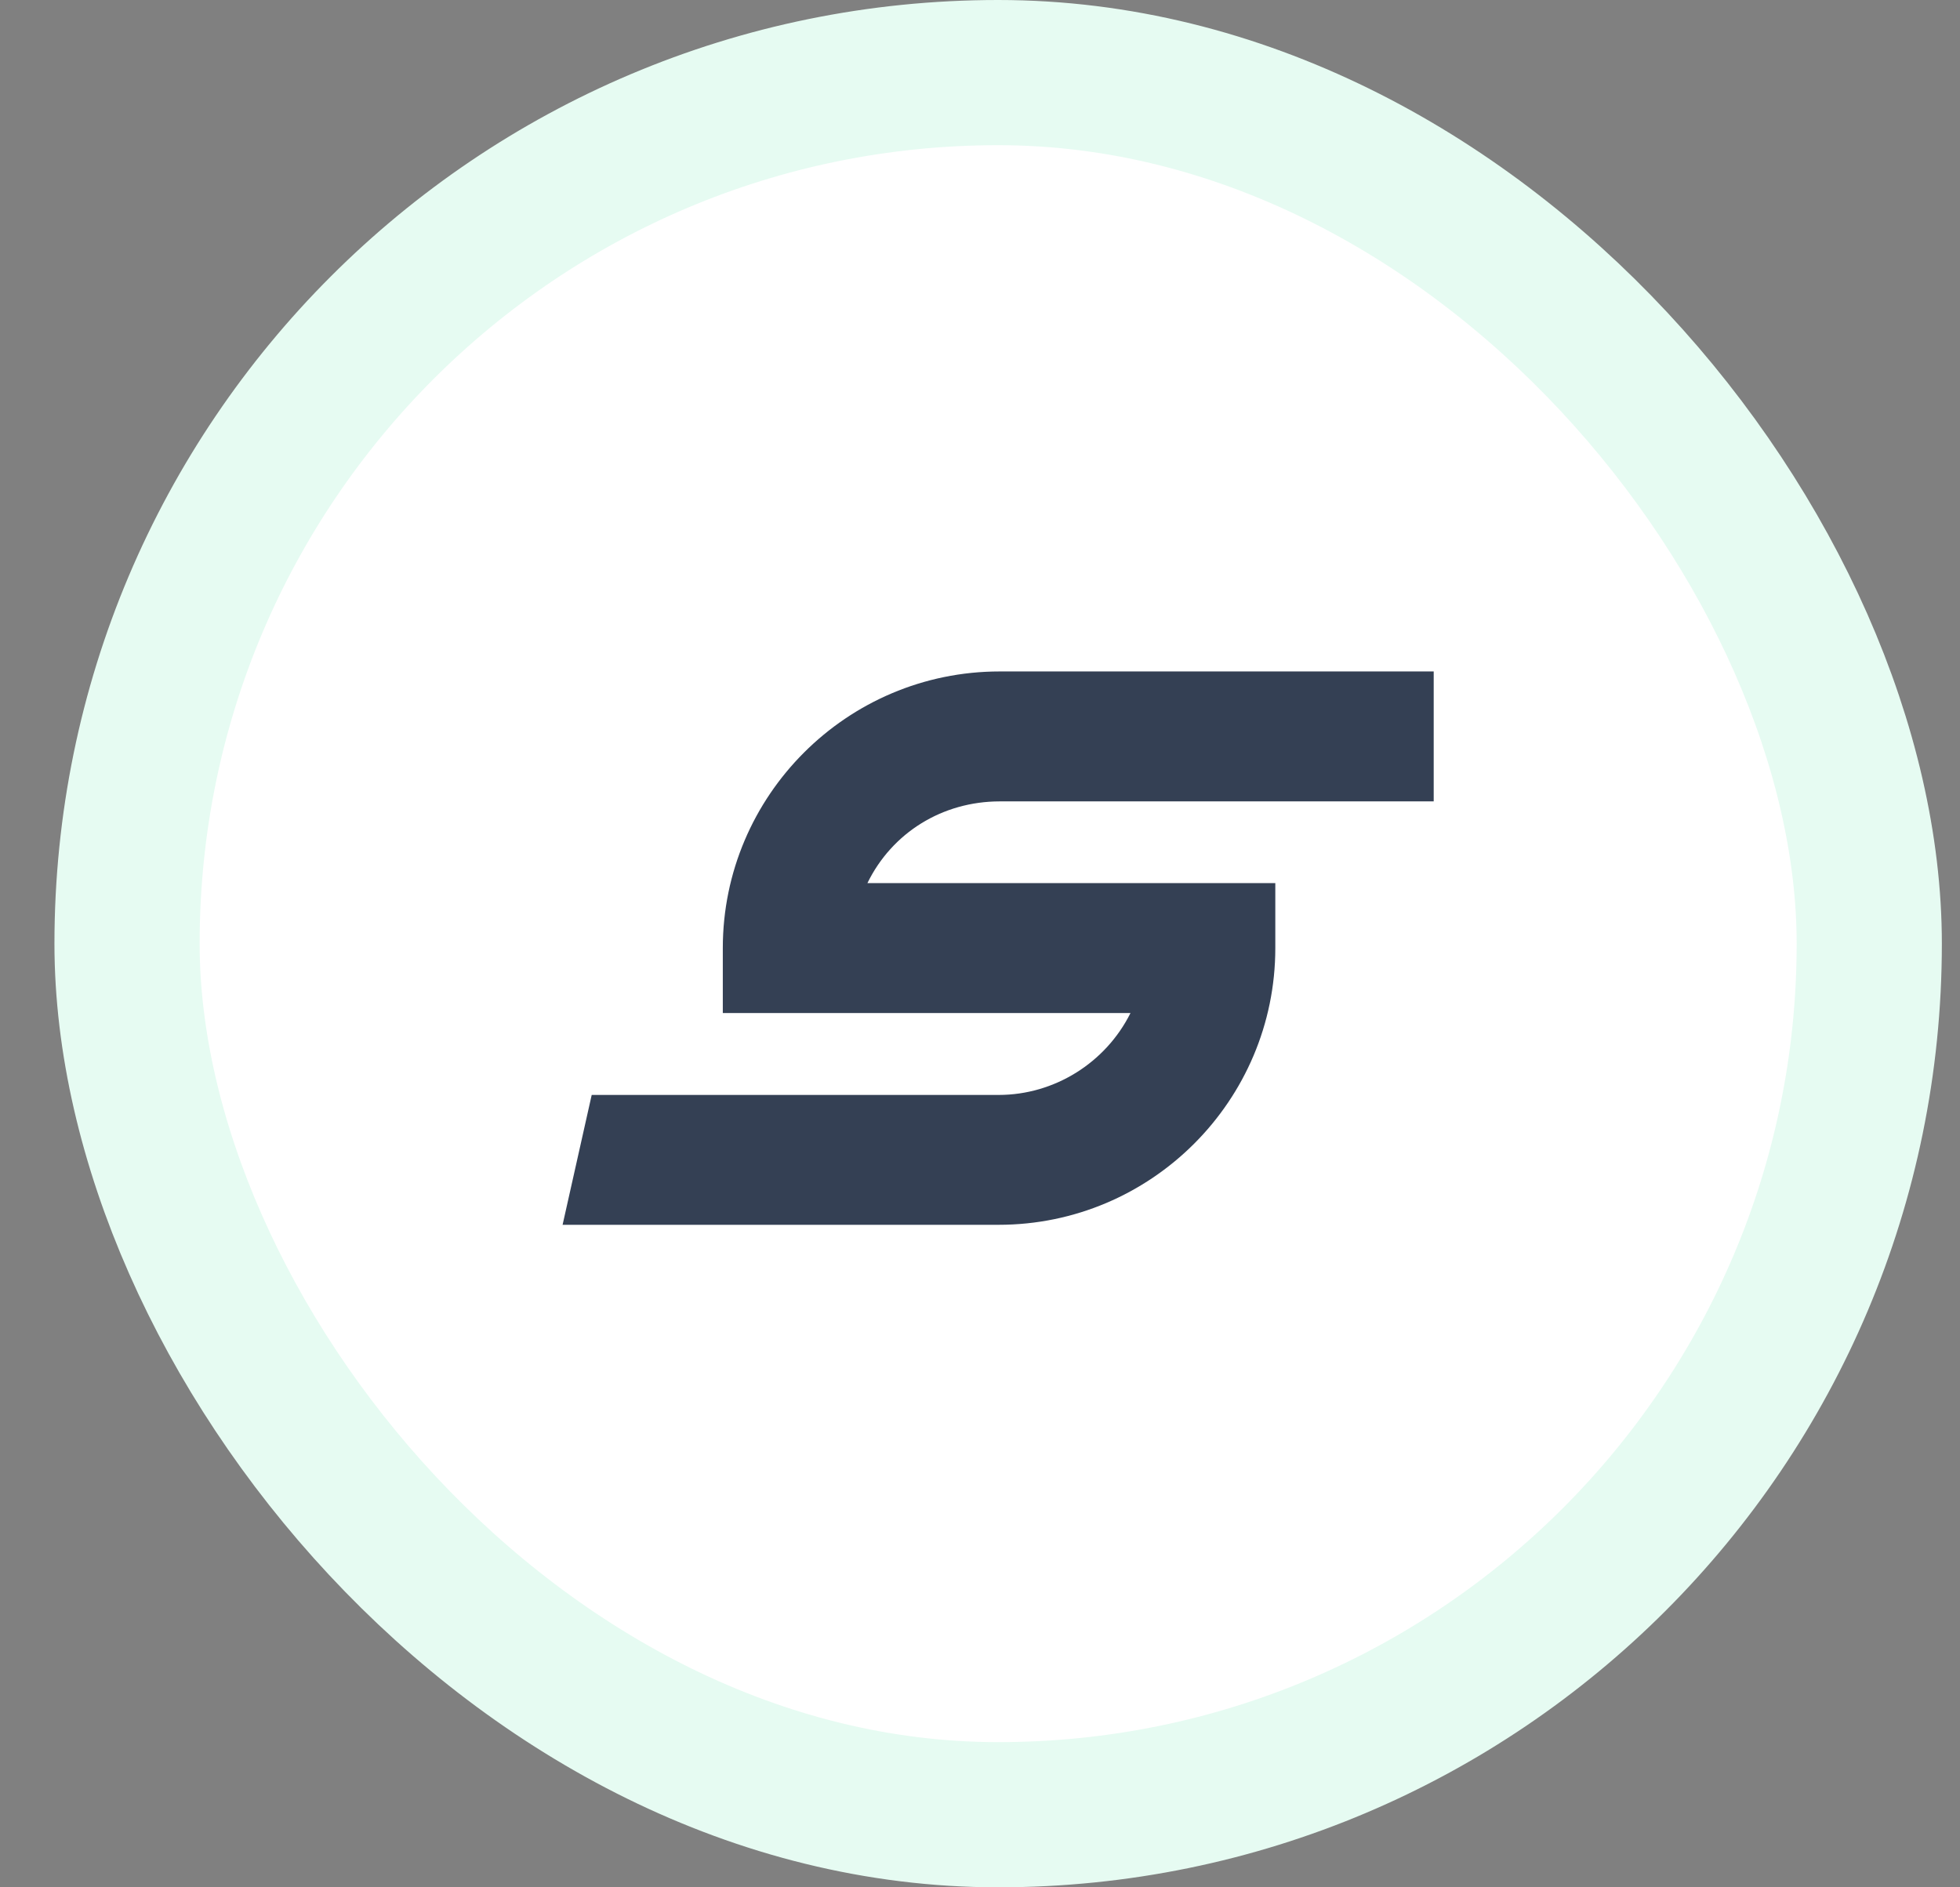 <svg width="27" height="26" viewBox="0 0 27 26" fill="none" xmlns="http://www.w3.org/2000/svg">
<rect x="0" y="0" width="27" height="26" fill="#808080" stroke="none"/>
<rect x="1.75" y="1" width="24" height="24" rx="12" fill="white"/>
<rect x="1.75" y="1" width="24" height="24" rx="12" stroke="#E6FBF2" stroke-width="2"/>
<path d="M11.949 12.166H17.568V13.061C17.568 15.162 15.859 16.873 13.757 16.873H7.75L8.151 15.084H13.757C14.523 15.084 15.23 14.643 15.573 13.956H9.957V13.061C9.957 10.96 11.668 9.25 13.771 9.25H19.75V11.04H13.771C12.982 11.041 12.289 11.47 11.949 12.166Z" fill="#344054"/>
</svg>
